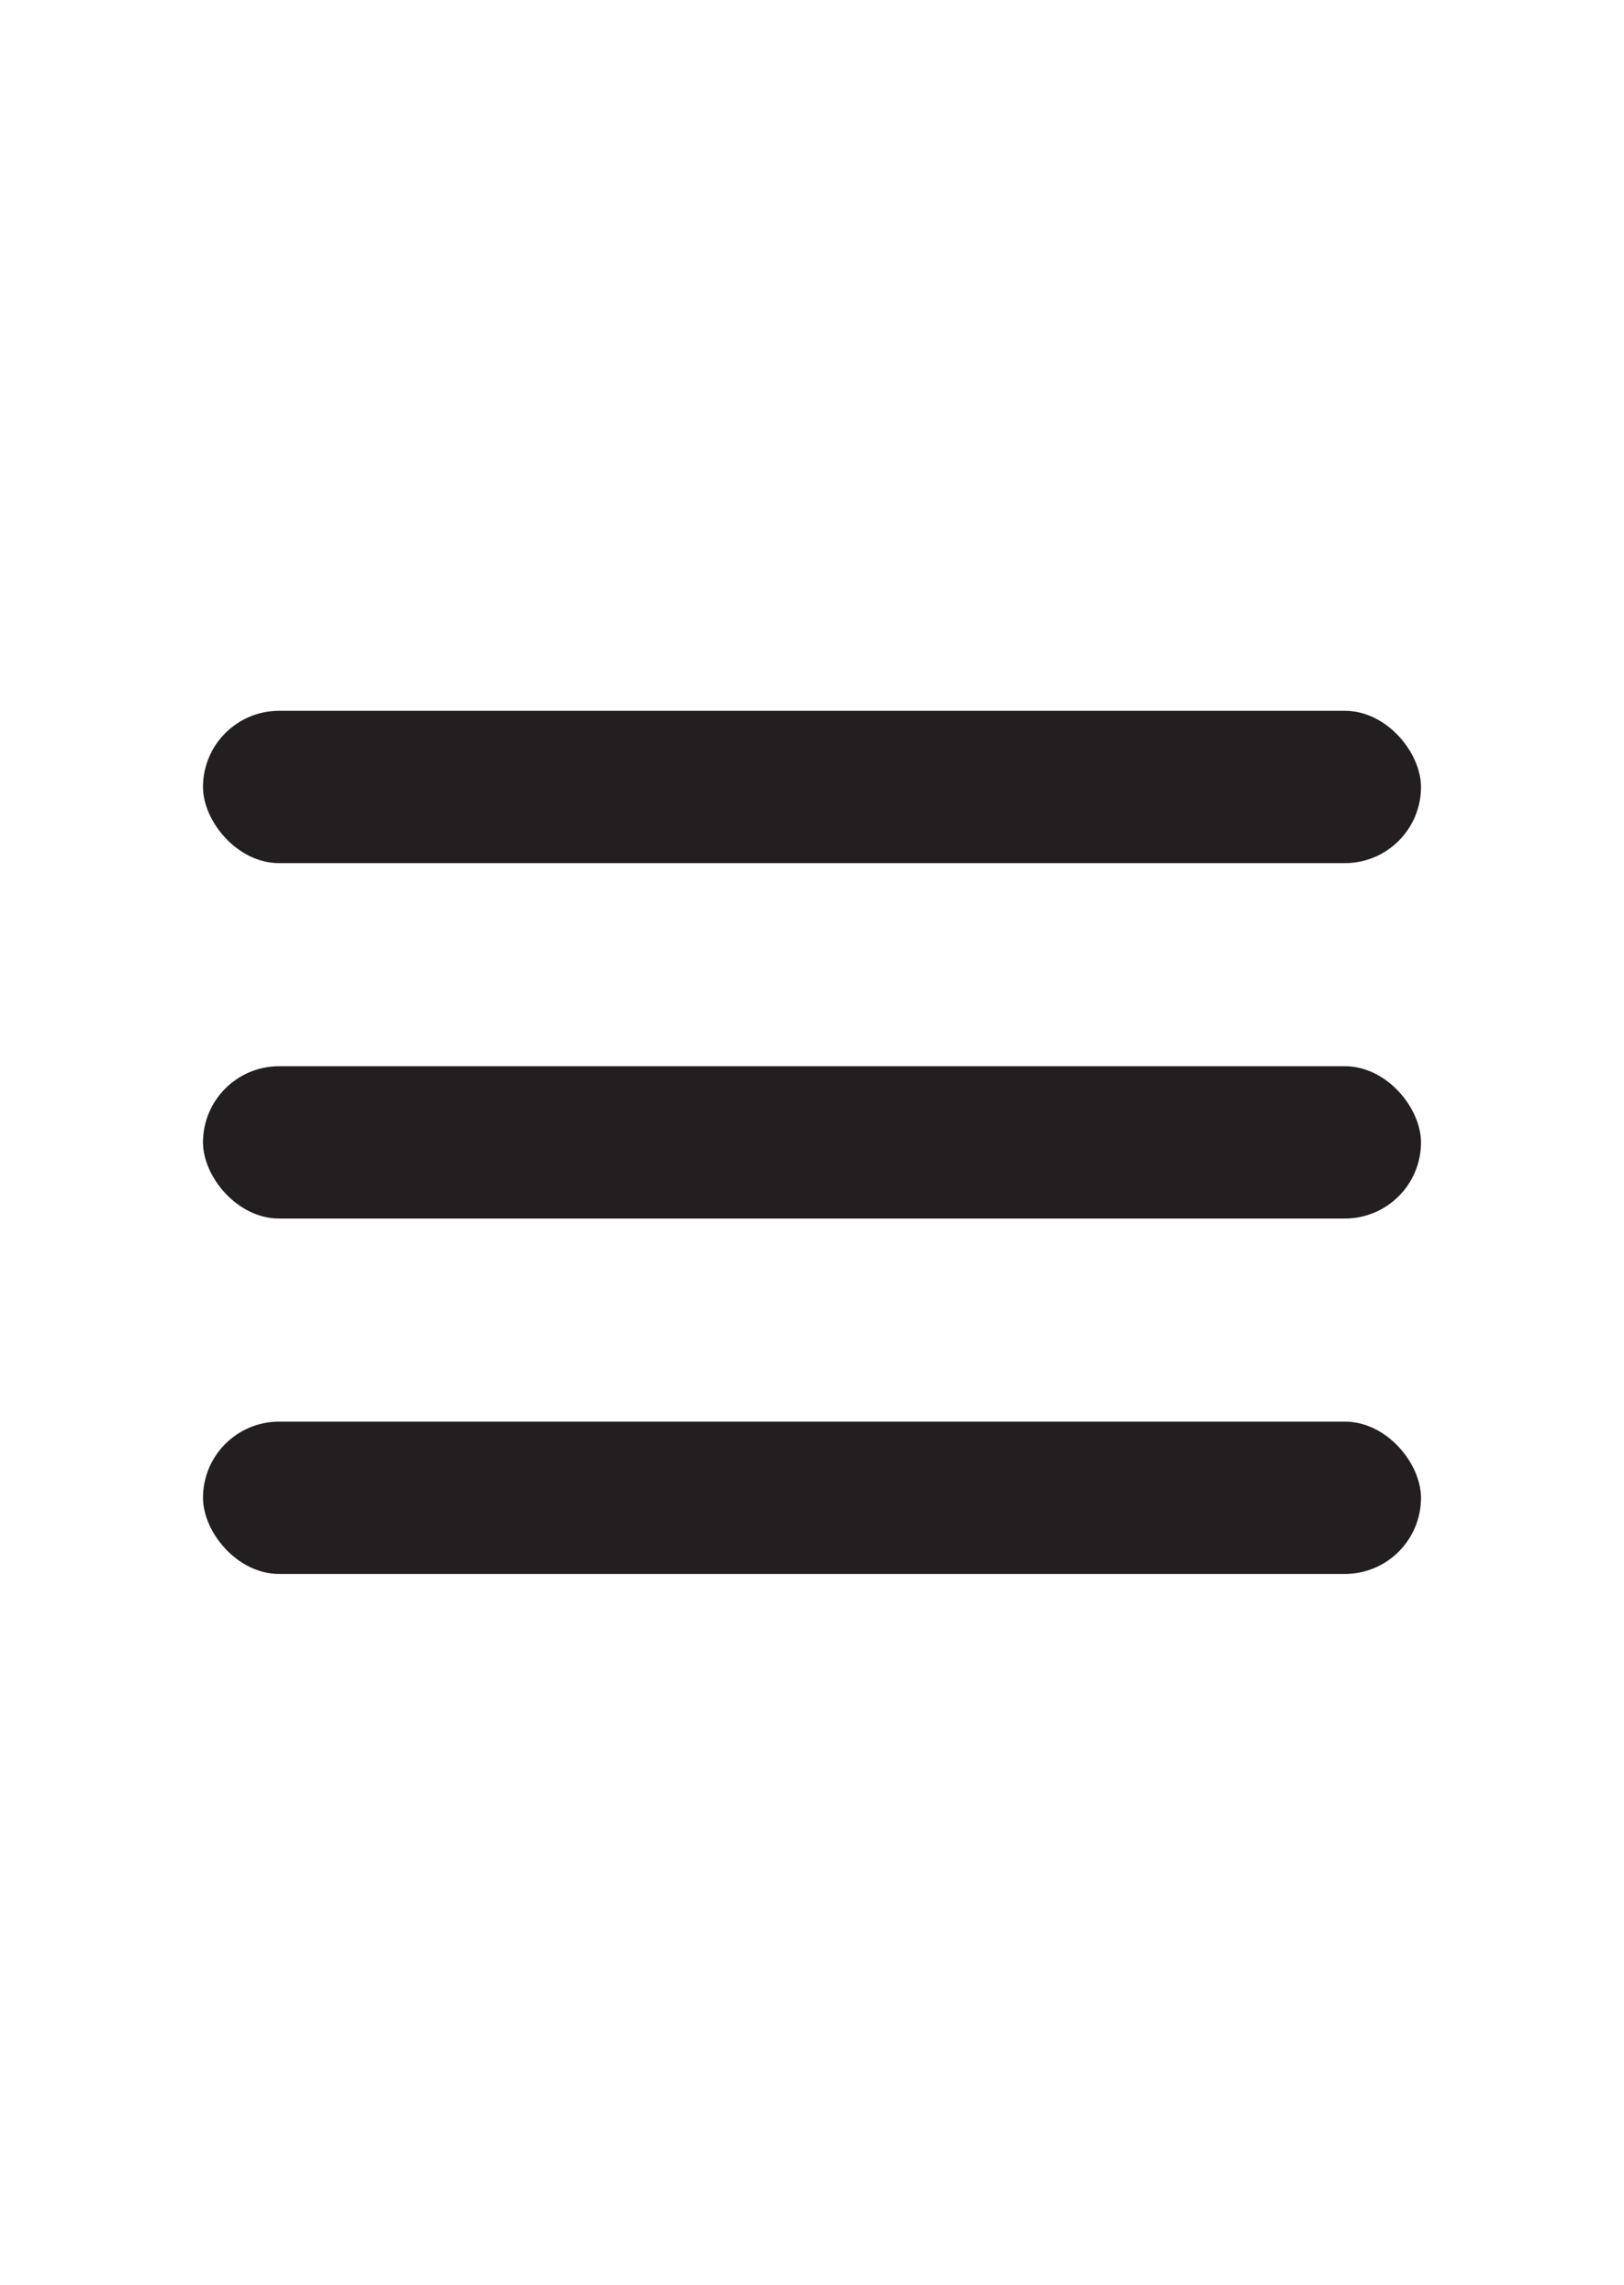 <svg width="32" height="45" viewBox="0 0 32 45" fill="none" xmlns="http://www.w3.org/2000/svg">
<rect x="4" y="14" width="24" height="3" rx="1.5" fill="#231F20"/>
<rect x="4" y="21" width="24" height="3" rx="1.5" fill="#231F20"/>
<rect x="4" y="28" width="24" height="3" rx="1.5" fill="#231F20"/>
</svg>
